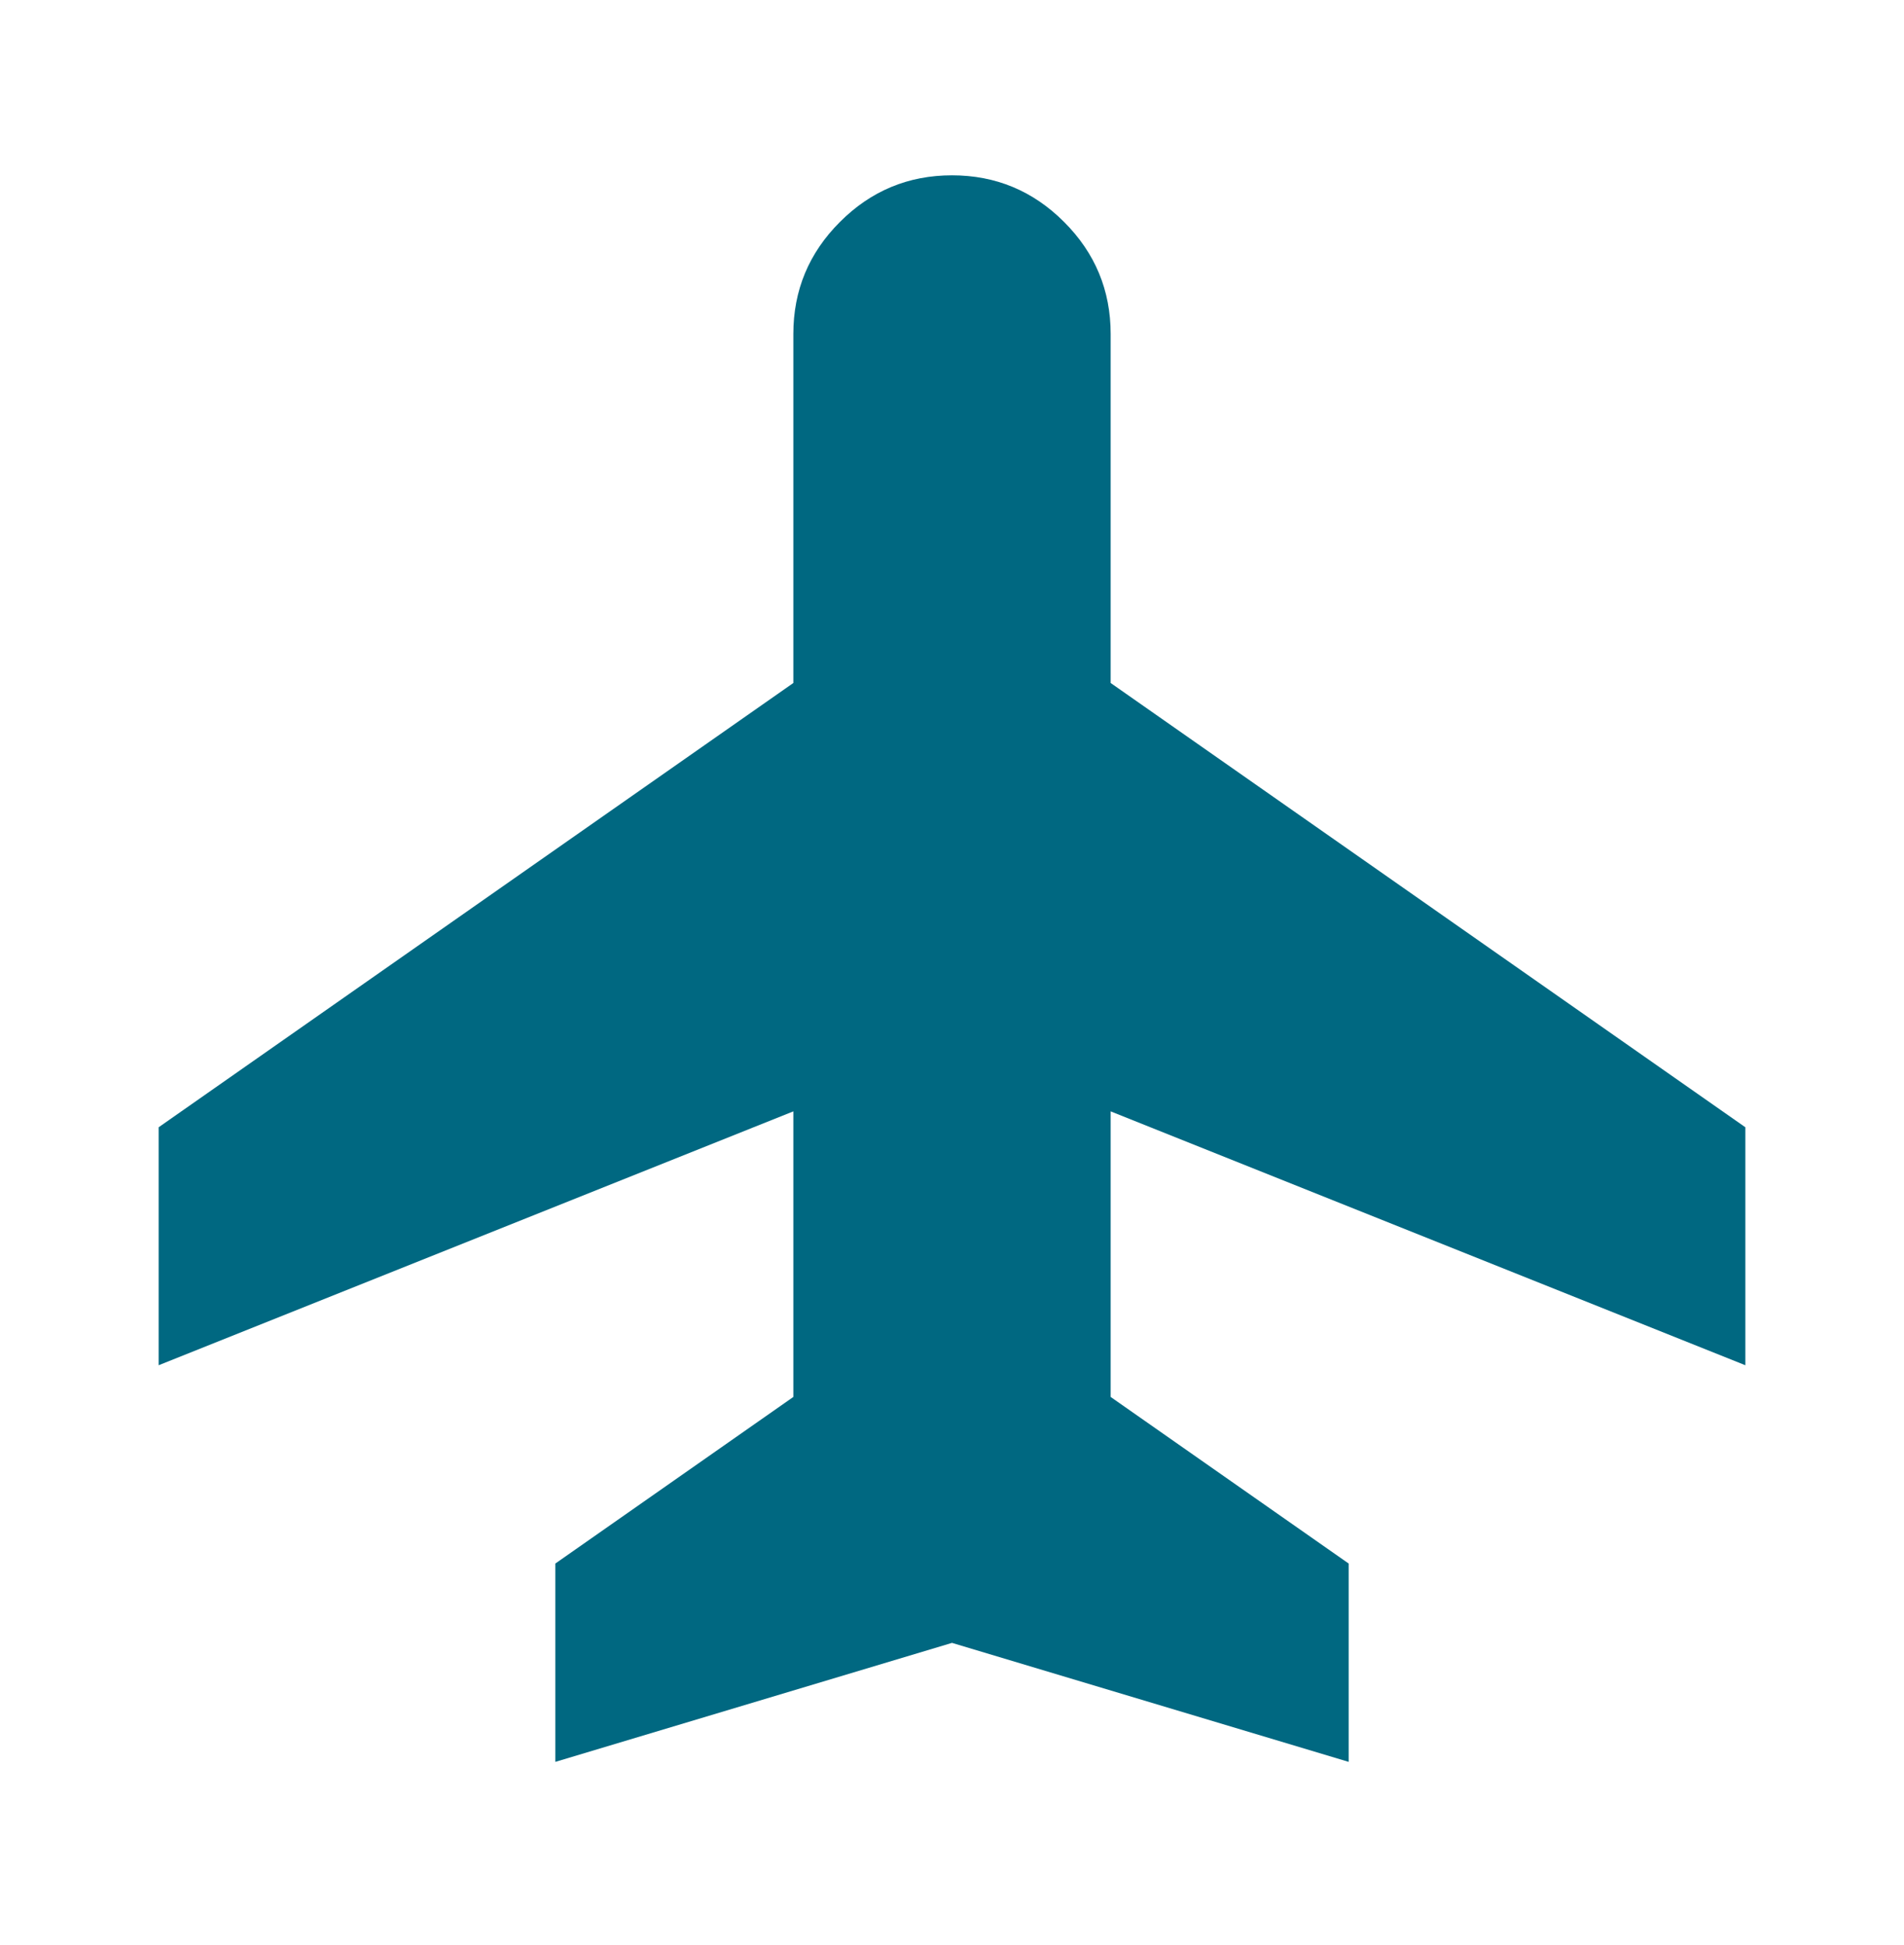 <svg width="46" height="47" viewBox="0 0 46 47" fill="none" xmlns="http://www.w3.org/2000/svg">
<path d="M13.417 42.569V37.777L19.167 33.752V26.852L3.833 32.986V27.236L19.167 16.502V8.069C19.167 7.015 19.542 6.112 20.293 5.362C21.043 4.611 21.946 4.236 23 4.236C24.054 4.236 24.957 4.611 25.707 5.362C26.458 6.112 26.833 7.015 26.833 8.069V16.502L42.167 27.236V32.986L26.833 26.852V33.752L32.583 37.777V42.569L23 39.694L13.417 42.569Z" fill="#006881"/>
</svg>
